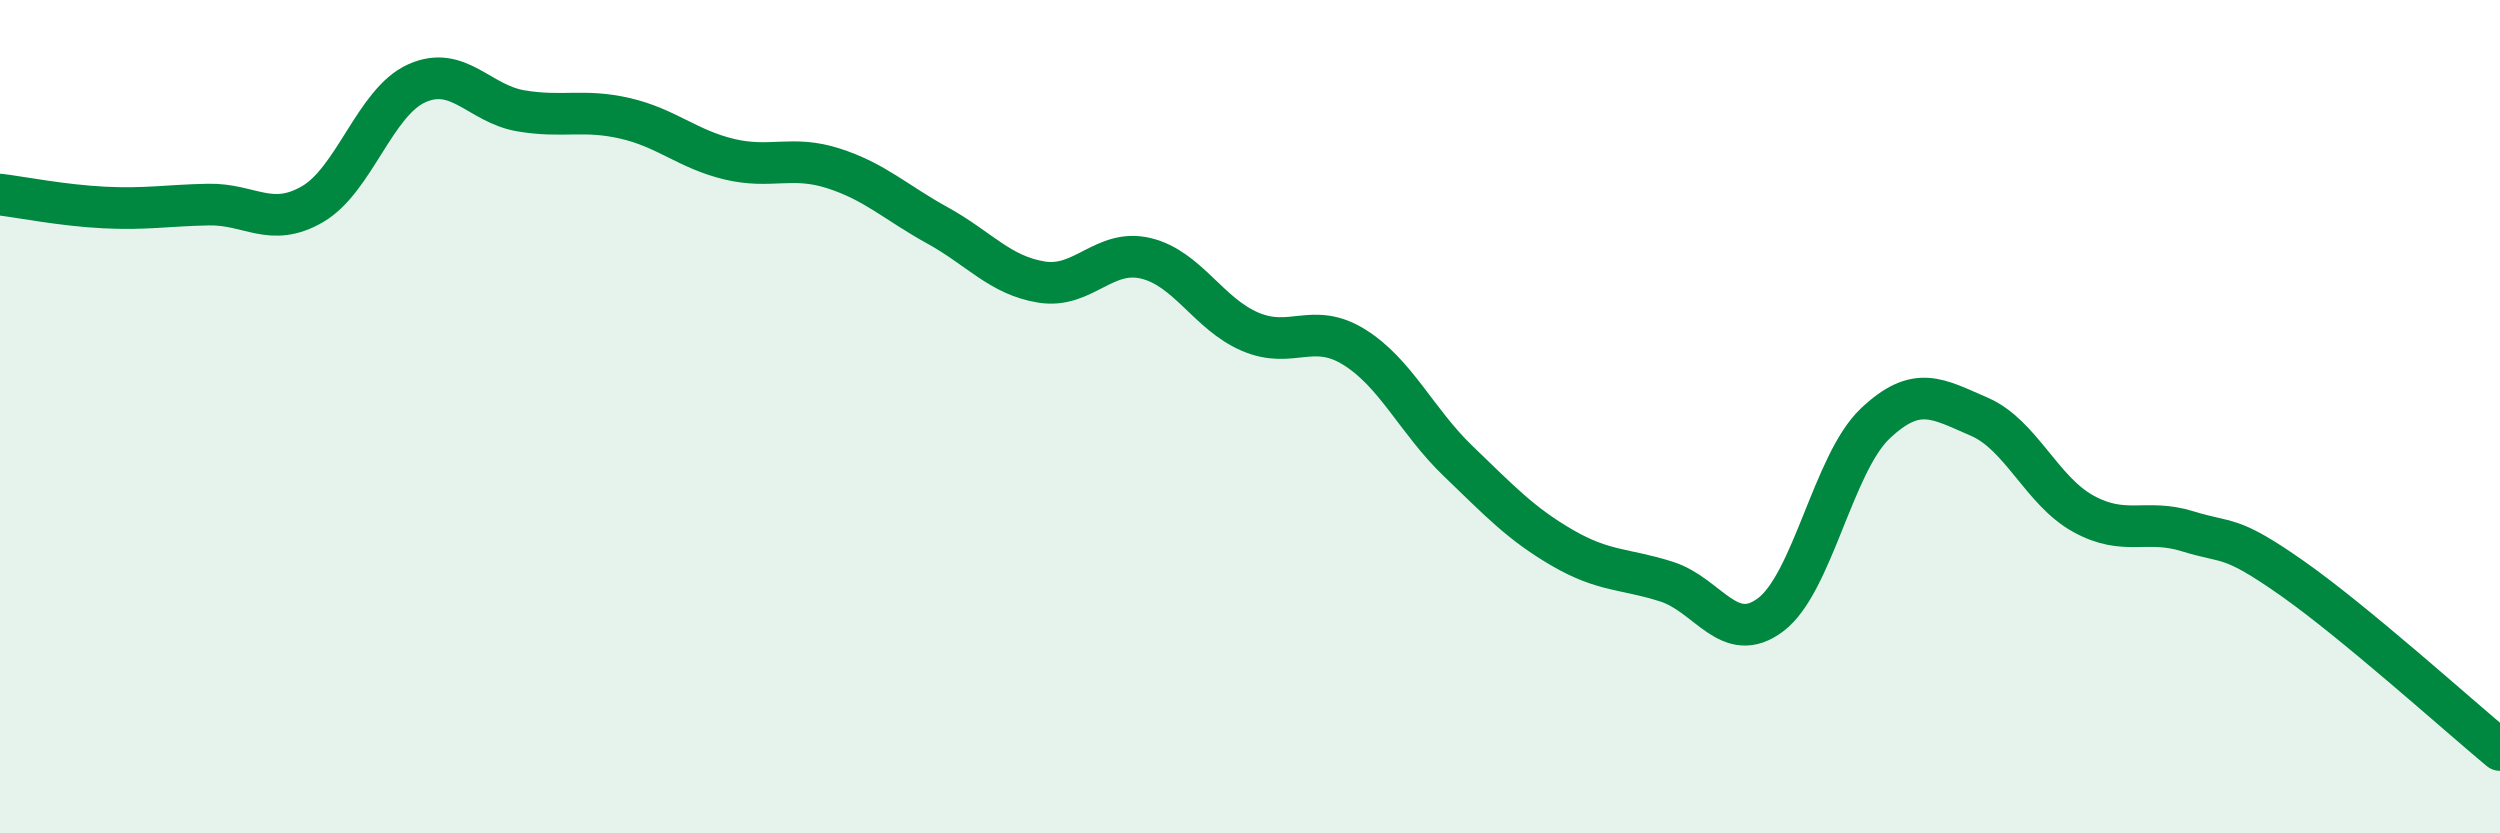 
    <svg width="60" height="20" viewBox="0 0 60 20" xmlns="http://www.w3.org/2000/svg">
      <path
        d="M 0,4.67 C 0.5,4.73 1.5,4.93 2.5,4.98 C 3.5,5.03 4,4.93 5,4.91 C 6,4.89 6.5,5.48 7.5,4.9 C 8.5,4.32 9,2.45 10,2 C 11,1.55 11.5,2.49 12.5,2.66 C 13.5,2.83 14,2.61 15,2.84 C 16,3.07 16.5,3.58 17.5,3.82 C 18.5,4.06 19,3.72 20,4.04 C 21,4.36 21.5,4.86 22.5,5.41 C 23.5,5.96 24,6.61 25,6.77 C 26,6.93 26.5,5.96 27.5,6.2 C 28.5,6.44 29,7.53 30,7.96 C 31,8.39 31.5,7.71 32.5,8.33 C 33.5,8.95 34,10.11 35,11.07 C 36,12.03 36.5,12.57 37.5,13.15 C 38.5,13.73 39,13.64 40,13.96 C 41,14.28 41.5,15.51 42.5,14.75 C 43.5,13.99 44,11.12 45,10.17 C 46,9.22 46.5,9.57 47.5,10 C 48.5,10.43 49,11.78 50,12.33 C 51,12.88 51.5,12.44 52.5,12.75 C 53.5,13.06 53.5,12.82 55,13.87 C 56.5,14.92 59,17.17 60,18L60 20L0 20Z"
        fill="#008740"
        opacity="0.1"
        stroke-linecap="round"
        stroke-linejoin="round"
      />
      <path
        d="M 0,4.67 C 0.5,4.73 1.5,4.93 2.5,4.98 C 3.5,5.03 4,4.93 5,4.91 C 6,4.89 6.5,5.48 7.5,4.9 C 8.5,4.32 9,2.45 10,2 C 11,1.55 11.5,2.49 12.5,2.66 C 13.5,2.83 14,2.61 15,2.84 C 16,3.07 16.5,3.58 17.5,3.82 C 18.5,4.06 19,3.72 20,4.04 C 21,4.36 21.5,4.86 22.5,5.41 C 23.5,5.96 24,6.61 25,6.77 C 26,6.93 26.5,5.96 27.5,6.2 C 28.5,6.44 29,7.53 30,7.96 C 31,8.39 31.5,7.71 32.5,8.33 C 33.5,8.95 34,10.11 35,11.07 C 36,12.03 36.5,12.57 37.5,13.15 C 38.5,13.73 39,13.64 40,13.96 C 41,14.28 41.5,15.51 42.5,14.75 C 43.5,13.99 44,11.12 45,10.17 C 46,9.22 46.5,9.57 47.5,10 C 48.5,10.43 49,11.78 50,12.33 C 51,12.88 51.5,12.44 52.5,12.75 C 53.5,13.06 53.5,12.82 55,13.87 C 56.5,14.92 59,17.17 60,18"
        stroke="#008740"
        stroke-width="1"
        fill="none"
        stroke-linecap="round"
        stroke-linejoin="round"
      />
    </svg>
  